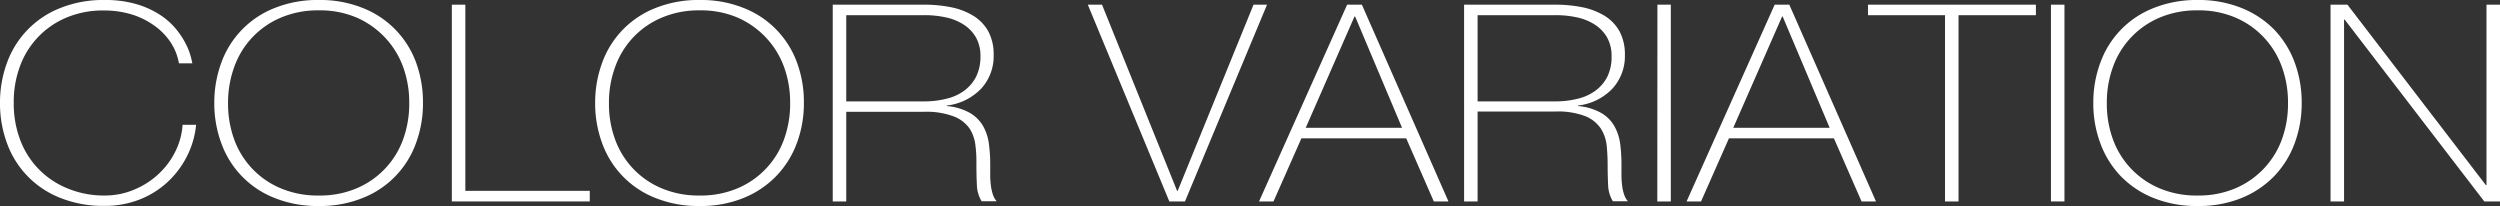 <svg xmlns="http://www.w3.org/2000/svg" viewBox="0 0 421.95 34.77"><rect x="0" y="0" width="421.95" height="34.77" fill="#333333" stroke="none"/><defs><style>.cls-1{fill:#fff;}</style></defs><g id="レイヤー_2" data-name="レイヤー 2"><g id="レイヤー_2-2" data-name="レイヤー 2"><path class="cls-1" d="M0,17.38a19.43,19.43,0,0,1,1.19-6.81,15.6,15.6,0,0,1,9-9.22A19.41,19.41,0,0,1,17.61,0a18.55,18.55,0,0,1,5.65.77,15,15,0,0,1,4,1.9,12.05,12.05,0,0,1,2.66,2.49,13.36,13.36,0,0,1,1.58,2.53,10.53,10.53,0,0,1,.75,2.05c.14.57.21.89.21.95H30.2A9.27,9.27,0,0,0,28.7,7a10.73,10.73,0,0,0-2.85-2.81A13,13,0,0,0,22,2.37a16,16,0,0,0-4.43-.6A15.86,15.86,0,0,0,11.14,3a14.14,14.14,0,0,0-7.82,8.32,17.27,17.27,0,0,0-1,6,17.29,17.29,0,0,0,1,6.05,14.14,14.14,0,0,0,7.82,8.32A16,16,0,0,0,17.61,33a12.72,12.72,0,0,0,5.05-1,13.62,13.62,0,0,0,4.12-2.65,13.05,13.05,0,0,0,2.83-3.81,11.92,11.92,0,0,0,1.21-4.48H33.1a14.86,14.86,0,0,1-1.63,5.48,15.35,15.35,0,0,1-3.37,4.35,14.94,14.94,0,0,1-4.74,2.86,16.07,16.07,0,0,1-5.75,1,19.41,19.41,0,0,1-7.43-1.35,15.58,15.58,0,0,1-9-9.23A19.35,19.35,0,0,1,0,17.38Z"/><path class="cls-1" d="M71.39,17.38a19.35,19.35,0,0,1-1.19,6.81,15.62,15.62,0,0,1-9,9.23,19.18,19.18,0,0,1-7.4,1.35,19.42,19.42,0,0,1-7.44-1.35,15.58,15.58,0,0,1-9-9.23,19.35,19.35,0,0,1-1.19-6.81,19.43,19.43,0,0,1,1.19-6.81,15.6,15.6,0,0,1,9-9.22A19.42,19.42,0,0,1,53.83,0a19.18,19.18,0,0,1,7.4,1.35,15.64,15.64,0,0,1,9,9.22A19.43,19.43,0,0,1,71.39,17.38Zm-32.9,0a17.52,17.52,0,0,0,1,6.05,14.14,14.14,0,0,0,7.82,8.32A16,16,0,0,0,53.83,33a15.81,15.81,0,0,0,6.44-1.25,14.18,14.18,0,0,0,7.8-8.32,17.52,17.52,0,0,0,1-6.05,17.5,17.5,0,0,0-1-6,14.48,14.48,0,0,0-3-4.95A14.58,14.58,0,0,0,60.27,3a15.65,15.65,0,0,0-6.44-1.25A15.87,15.87,0,0,0,47.35,3a14.14,14.14,0,0,0-7.82,8.32A17.5,17.5,0,0,0,38.49,17.38Z"/><path class="cls-1" d="M76.26.79h2.28V32.21h21V34H76.26Z"/><path class="cls-1" d="M135.68,17.38a19.13,19.13,0,0,1-1.2,6.81A15.94,15.94,0,0,1,131,29.73a16,16,0,0,1-5.52,3.69,19.2,19.2,0,0,1-7.41,1.35,19.41,19.41,0,0,1-7.43-1.35,15.58,15.58,0,0,1-9-9.23,19.35,19.35,0,0,1-1.19-6.81,19.43,19.43,0,0,1,1.19-6.81,15.6,15.6,0,0,1,9-9.22A19.41,19.41,0,0,1,118.11,0a19.2,19.2,0,0,1,7.41,1.35,15.59,15.59,0,0,1,9,9.22A19.21,19.21,0,0,1,135.68,17.38Zm-32.9,0a17.29,17.29,0,0,0,1,6.05,14.14,14.14,0,0,0,7.82,8.32A16,16,0,0,0,118.11,33a15.83,15.83,0,0,0,6.45-1.25,14.18,14.18,0,0,0,7.8-8.32,17.52,17.52,0,0,0,1-6.05,17.5,17.5,0,0,0-1-6,14.48,14.48,0,0,0-3-4.95A14.58,14.58,0,0,0,124.56,3a15.66,15.66,0,0,0-6.45-1.25A15.86,15.86,0,0,0,111.64,3a14.14,14.14,0,0,0-7.82,8.32A17.27,17.27,0,0,0,102.78,17.38Z"/><path class="cls-1" d="M140.55.79H156a22.62,22.62,0,0,1,4.56.44,11.61,11.61,0,0,1,3.73,1.44,7.22,7.22,0,0,1,2.52,2.63,8.24,8.24,0,0,1,.9,4,8.07,8.07,0,0,1-2.1,5.65,9.5,9.5,0,0,1-5.82,2.86v.09a9.51,9.51,0,0,1,4,1.21,6.13,6.13,0,0,1,2.2,2.28,8.2,8.2,0,0,1,.93,3,25.49,25.49,0,0,1,.21,3.26v1.9a13.81,13.81,0,0,0,.11,1.75,7.76,7.76,0,0,0,.33,1.51,3.34,3.34,0,0,0,.65,1.16h-2.54a5.57,5.57,0,0,1-.8-2.72c-.05-1-.08-2.11-.08-3.23s0-2.22-.15-3.32a6.71,6.71,0,0,0-1-3A5.74,5.74,0,0,0,161,19.66a13,13,0,0,0-5.05-.79H142.83V34h-2.28ZM156,17.11a15,15,0,0,0,3.76-.45,8.26,8.26,0,0,0,3-1.37,6.7,6.7,0,0,0,2-2.37,7.6,7.6,0,0,0,.72-3.44,6.24,6.24,0,0,0-.77-3.18,6.32,6.32,0,0,0-2.08-2.16,9,9,0,0,0-3-1.21A16.65,16.65,0,0,0,156,2.56H142.83V17.11Z"/><path class="cls-1" d="M198.67,32.21h.1L211.57.79h2.28L200,34h-2.64L183.6.79H186Z"/><path class="cls-1" d="M227.37.79h2.49L244.47,34H242l-4.66-10.65H219.65L214.94,34H212.5Zm9.27,20.78L228.72,2.79h-.11l-8.23,18.78Z"/><path class="cls-1" d="M247.11.79h15.43a22.62,22.62,0,0,1,4.56.44,11.61,11.61,0,0,1,3.73,1.44,7.22,7.22,0,0,1,2.52,2.63,8.24,8.24,0,0,1,.9,4,8.07,8.07,0,0,1-2.1,5.65,9.47,9.47,0,0,1-5.82,2.86v.09a9.51,9.51,0,0,1,4,1.21,6.06,6.06,0,0,1,2.2,2.28,8.41,8.41,0,0,1,.94,3,27.43,27.43,0,0,1,.2,3.26v1.9a13.81,13.81,0,0,0,.11,1.75,7.76,7.76,0,0,0,.33,1.51,3.34,3.34,0,0,0,.65,1.16h-2.54a5.57,5.57,0,0,1-.8-2.72c-.05-1-.08-2.11-.08-3.23s-.05-2.22-.15-3.32a6.71,6.71,0,0,0-1-3,5.77,5.77,0,0,0-2.61-2.09,13.05,13.05,0,0,0-5.06-.79H249.39V34h-2.28Zm15.43,16.32a15,15,0,0,0,3.76-.45,8.26,8.26,0,0,0,3-1.37,6.7,6.7,0,0,0,2-2.37A7.6,7.6,0,0,0,272,9.48a6.24,6.24,0,0,0-.77-3.18,6.32,6.32,0,0,0-2.08-2.16,9,9,0,0,0-3-1.21,16.65,16.65,0,0,0-3.58-.37H249.39V17.11Z"/><path class="cls-1" d="M279.74.79H282V34h-2.28Z"/><path class="cls-1" d="M299.53.79H302L316.63,34h-2.44l-4.66-10.65H291.81L287.1,34h-2.44Zm9.28,20.78L300.88,2.79h-.1l-8.24,18.78Z"/><path class="cls-1" d="M315.28,2.56V.79h28.34V2.56H330.56V34h-2.28V2.56Z"/><path class="cls-1" d="M346.16.79h2.28V34h-2.28Z"/><path class="cls-1" d="M388.48,17.38a19.35,19.35,0,0,1-1.19,6.81,16,16,0,0,1-3.45,5.54,16.08,16.08,0,0,1-5.51,3.69,19.27,19.27,0,0,1-7.41,1.35,19.5,19.5,0,0,1-7.44-1.35,16,16,0,0,1-5.54-3.69,15.94,15.94,0,0,1-3.44-5.54,19.12,19.12,0,0,1-1.19-6.81,19.2,19.2,0,0,1,1.19-6.81,15.55,15.55,0,0,1,9-9.22A19.5,19.5,0,0,1,370.92,0a19.27,19.27,0,0,1,7.41,1.35A16.08,16.08,0,0,1,383.84,5a16,16,0,0,1,3.45,5.53A19.43,19.43,0,0,1,388.48,17.38Zm-32.89,0a17.52,17.52,0,0,0,1,6.05,14.21,14.21,0,0,0,7.82,8.32A16,16,0,0,0,370.92,33a15.83,15.83,0,0,0,6.45-1.25,14.26,14.26,0,0,0,7.8-8.32,17.52,17.52,0,0,0,1-6.05,17.5,17.5,0,0,0-1-6A14.26,14.26,0,0,0,377.37,3a15.66,15.66,0,0,0-6.45-1.25A15.87,15.87,0,0,0,364.44,3a14.21,14.21,0,0,0-7.82,8.32A17.5,17.5,0,0,0,355.59,17.38Z"/><path class="cls-1" d="M393.35.79h2.85l23.36,30.45h.11V.79H422V34h-2.7L395.73,3.3h-.1V34h-2.28Z"/></g></g></svg>